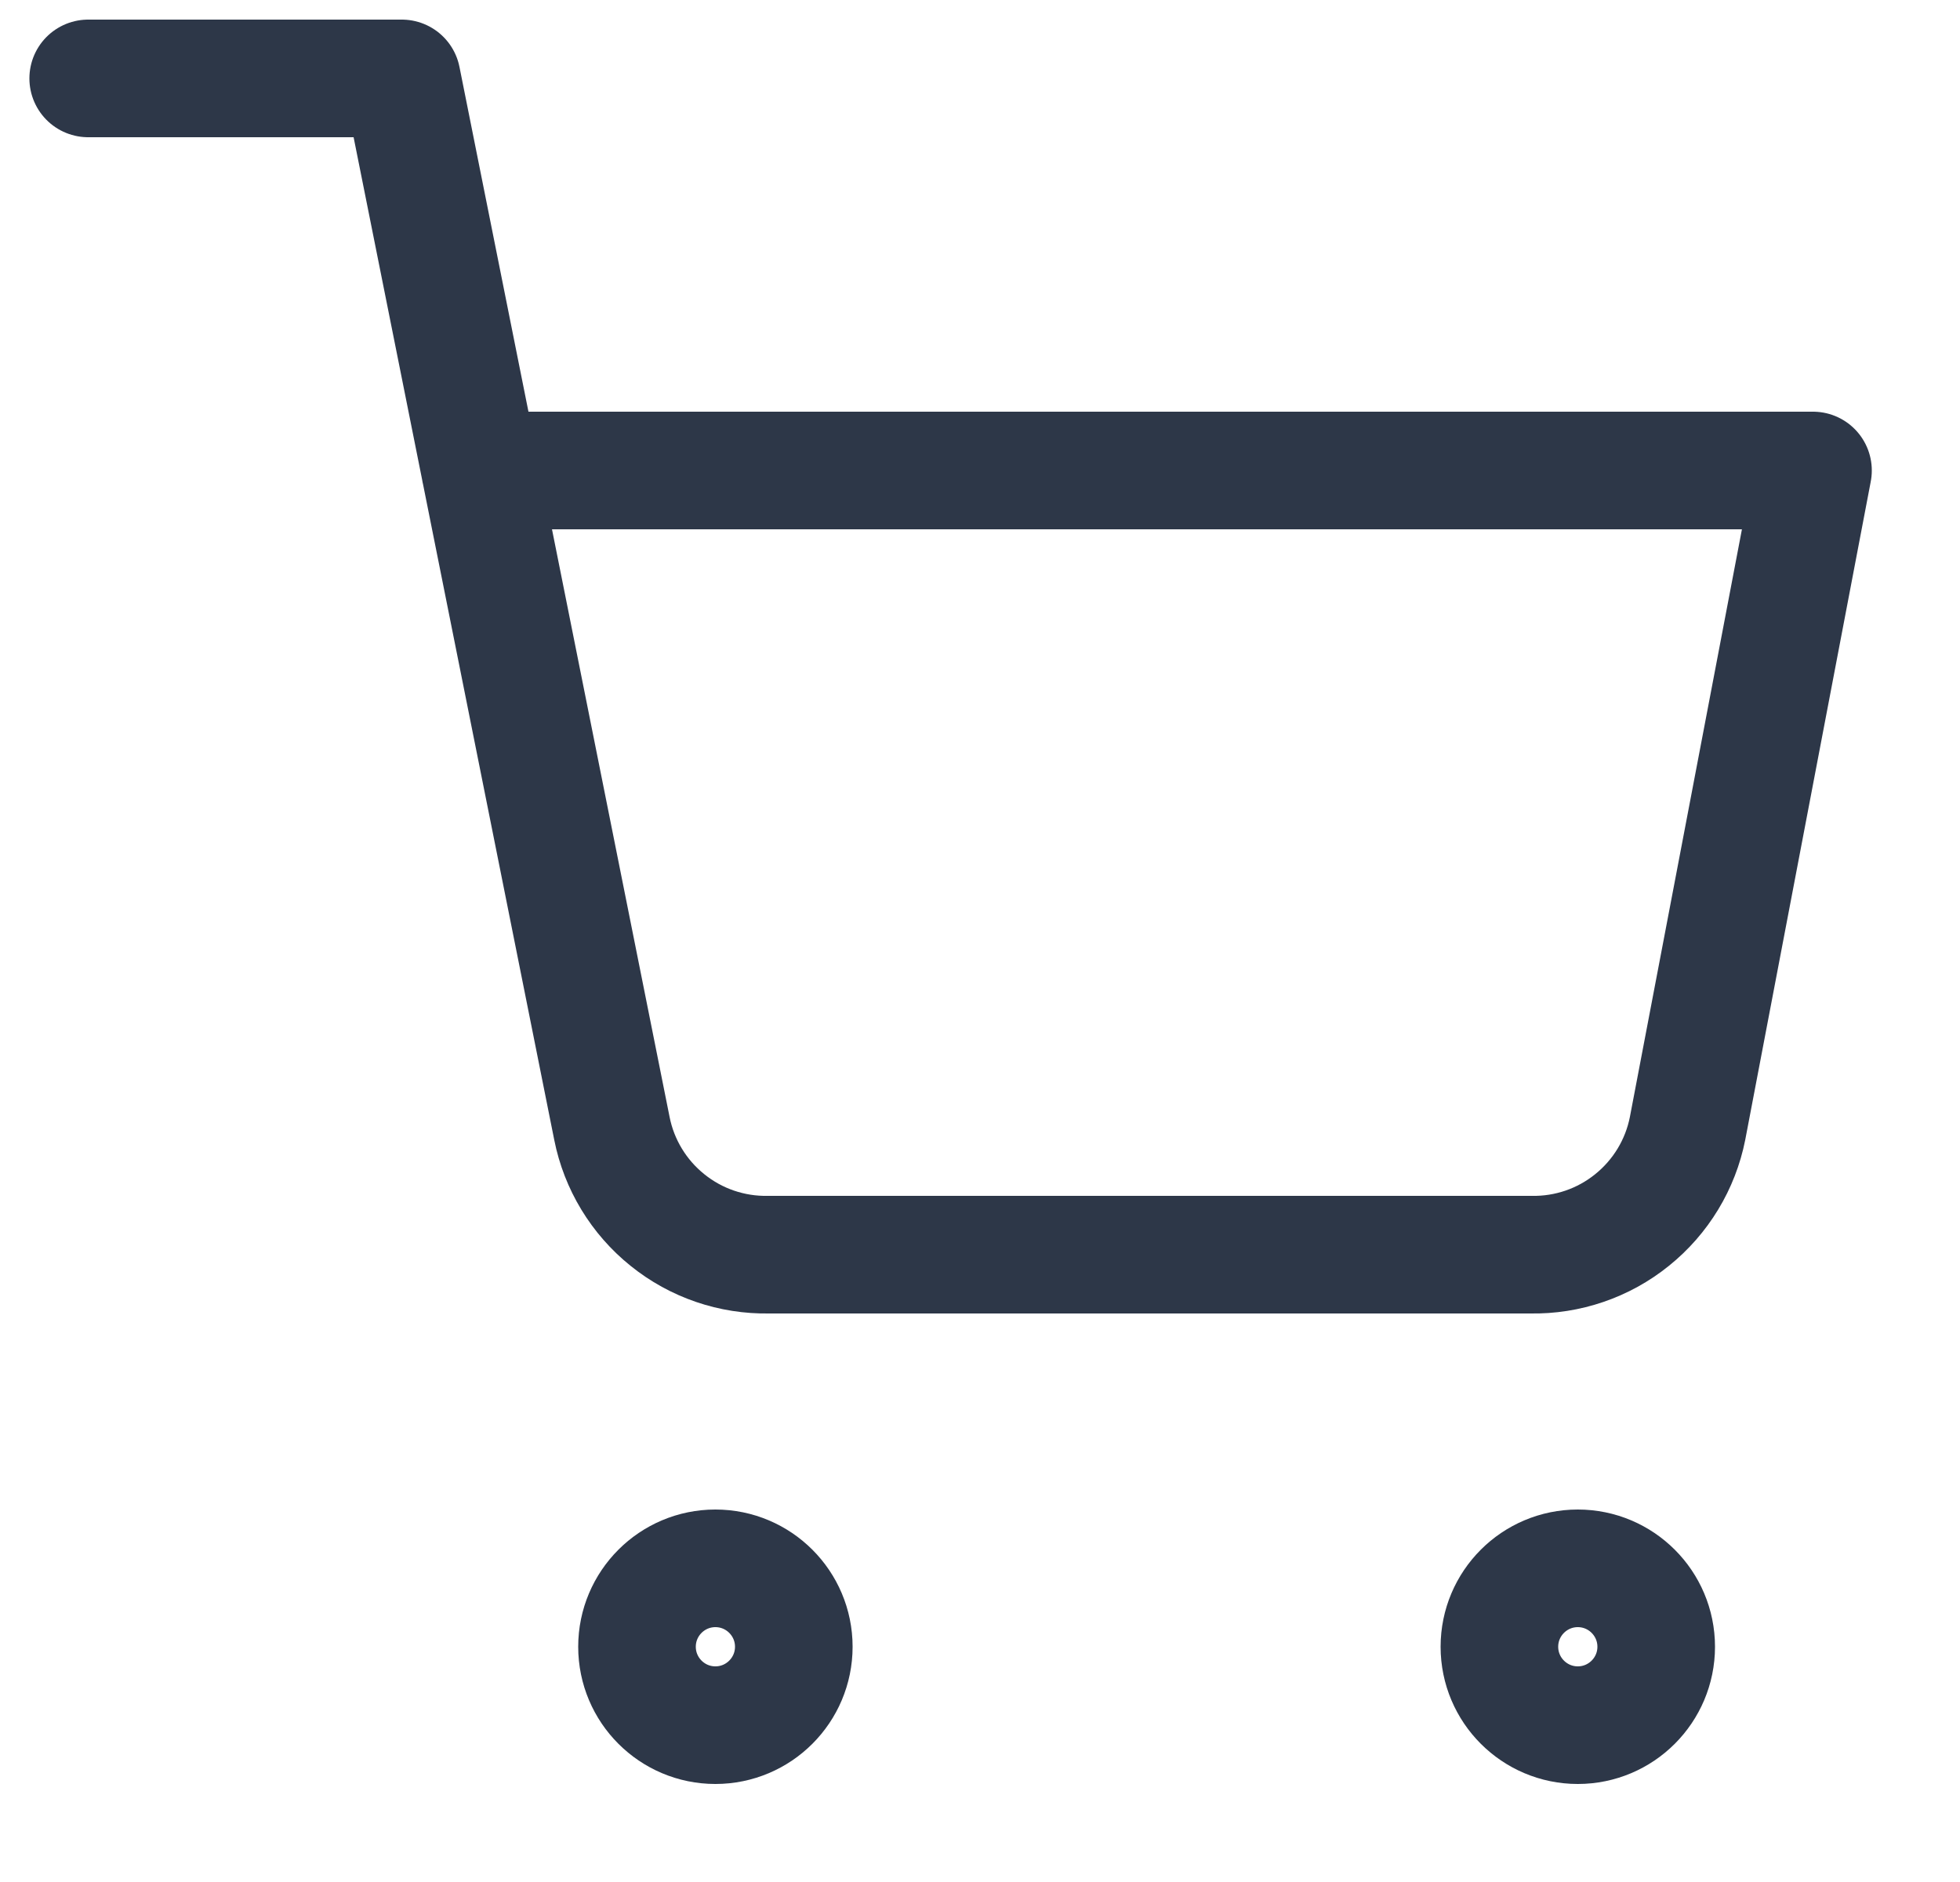 <svg width="25" height="24" viewBox="0 0 25 24" fill="none" xmlns="http://www.w3.org/2000/svg">
<g clip-path="url(#clip0_34_544)">
<path d="M9.125 22C9.677 22 10.125 21.552 10.125 21C10.125 20.448 9.677 20 9.125 20C8.573 20 8.125 20.448 8.125 21C8.125 21.552 8.573 22 9.125 22Z" stroke="#2D3748" stroke-width="1.5" stroke-linecap="round" stroke-linejoin="round"/>
<path d="M20.125 22C20.677 22 21.125 21.552 21.125 21C21.125 20.448 20.677 20 20.125 20C19.573 20 19.125 20.448 19.125 21C19.125 21.552 19.573 22 20.125 22Z" stroke="#2D3748" stroke-width="1.5" stroke-linecap="round" stroke-linejoin="round"/>
<path d="M1.125 1H5.125L7.805 14.39C7.896 14.85 8.147 15.264 8.513 15.558C8.878 15.853 9.336 16.009 9.805 16H19.525C19.994 16.009 20.452 15.853 20.817 15.558C21.183 15.264 21.434 14.85 21.525 14.39L23.125 6H6.125" stroke="#2D3748" stroke-width="1.5" stroke-linecap="round" stroke-linejoin="round"/>
</g>
<defs>
<clipPath id="clip0_34_544">
<rect width="24" height="24" fill="white" transform="translate(0.125)"/>
</clipPath>
</defs>
</svg>
